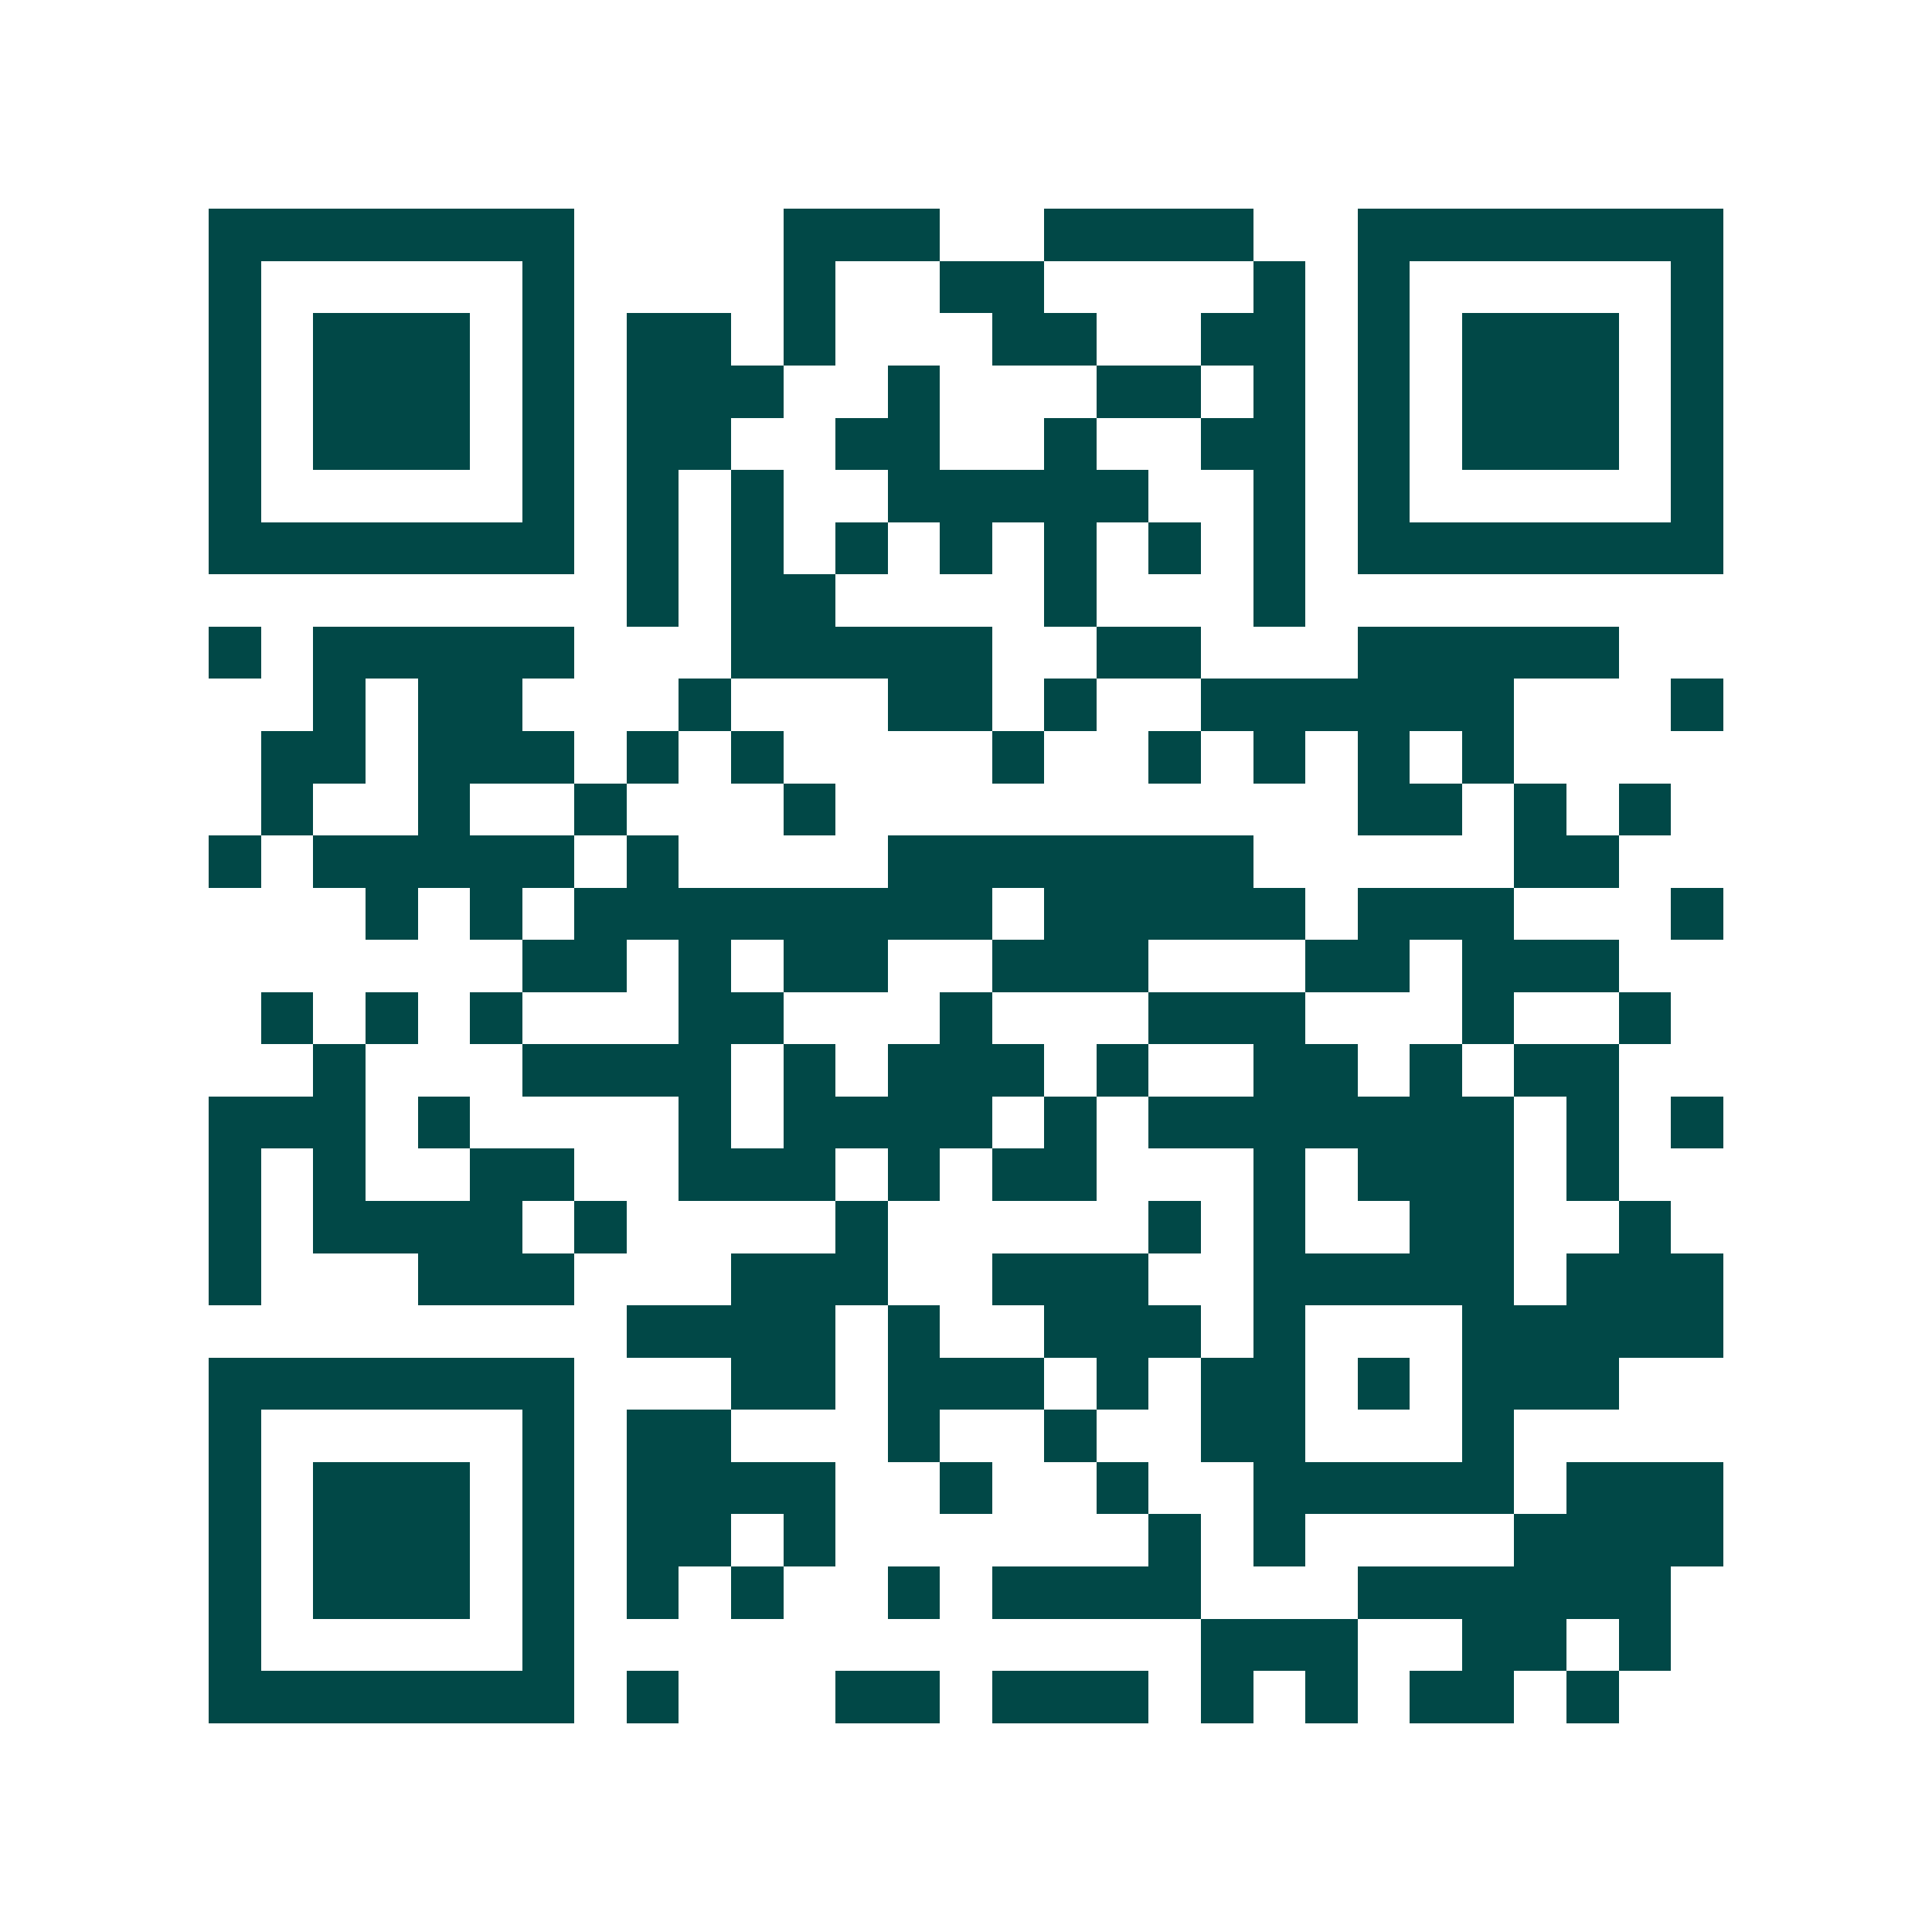 <svg xmlns="http://www.w3.org/2000/svg" width="200" height="200" viewBox="0 0 37 37" shape-rendering="crispEdges"><path fill="#ffffff" d="M0 0h37v37H0z"/><path stroke="#014847" d="M4 4.5h7m4 0h3m2 0h4m2 0h7M4 5.5h1m5 0h1m4 0h1m2 0h2m4 0h1m1 0h1m5 0h1M4 6.5h1m1 0h3m1 0h1m1 0h2m1 0h1m3 0h2m2 0h2m1 0h1m1 0h3m1 0h1M4 7.5h1m1 0h3m1 0h1m1 0h3m2 0h1m3 0h2m1 0h1m1 0h1m1 0h3m1 0h1M4 8.5h1m1 0h3m1 0h1m1 0h2m2 0h2m2 0h1m2 0h2m1 0h1m1 0h3m1 0h1M4 9.5h1m5 0h1m1 0h1m1 0h1m2 0h5m2 0h1m1 0h1m5 0h1M4 10.5h7m1 0h1m1 0h1m1 0h1m1 0h1m1 0h1m1 0h1m1 0h1m1 0h7M12 11.5h1m1 0h2m4 0h1m3 0h1M4 12.5h1m1 0h5m3 0h5m2 0h2m3 0h5M6 13.5h1m1 0h2m3 0h1m3 0h2m1 0h1m2 0h6m3 0h1M5 14.5h2m1 0h3m1 0h1m1 0h1m4 0h1m2 0h1m1 0h1m1 0h1m1 0h1M5 15.5h1m2 0h1m2 0h1m3 0h1m10 0h2m1 0h1m1 0h1M4 16.5h1m1 0h5m1 0h1m4 0h7m5 0h2M7 17.5h1m1 0h1m1 0h8m1 0h5m1 0h3m3 0h1M10 18.5h2m1 0h1m1 0h2m2 0h3m3 0h2m1 0h3M5 19.5h1m1 0h1m1 0h1m3 0h2m3 0h1m3 0h3m3 0h1m2 0h1M6 20.5h1m3 0h4m1 0h1m1 0h3m1 0h1m2 0h2m1 0h1m1 0h2M4 21.5h3m1 0h1m4 0h1m1 0h4m1 0h1m1 0h7m1 0h1m1 0h1M4 22.5h1m1 0h1m2 0h2m2 0h3m1 0h1m1 0h2m3 0h1m1 0h3m1 0h1M4 23.5h1m1 0h4m1 0h1m4 0h1m5 0h1m1 0h1m2 0h2m2 0h1M4 24.5h1m3 0h3m3 0h3m2 0h3m2 0h5m1 0h3M12 25.5h4m1 0h1m2 0h3m1 0h1m3 0h5M4 26.5h7m3 0h2m1 0h3m1 0h1m1 0h2m1 0h1m1 0h3M4 27.5h1m5 0h1m1 0h2m3 0h1m2 0h1m2 0h2m3 0h1M4 28.5h1m1 0h3m1 0h1m1 0h4m2 0h1m2 0h1m2 0h5m1 0h3M4 29.5h1m1 0h3m1 0h1m1 0h2m1 0h1m6 0h1m1 0h1m4 0h4M4 30.5h1m1 0h3m1 0h1m1 0h1m1 0h1m2 0h1m1 0h4m3 0h6M4 31.5h1m5 0h1m12 0h3m2 0h2m1 0h1M4 32.5h7m1 0h1m3 0h2m1 0h3m1 0h1m1 0h1m1 0h2m1 0h1"/></svg>
